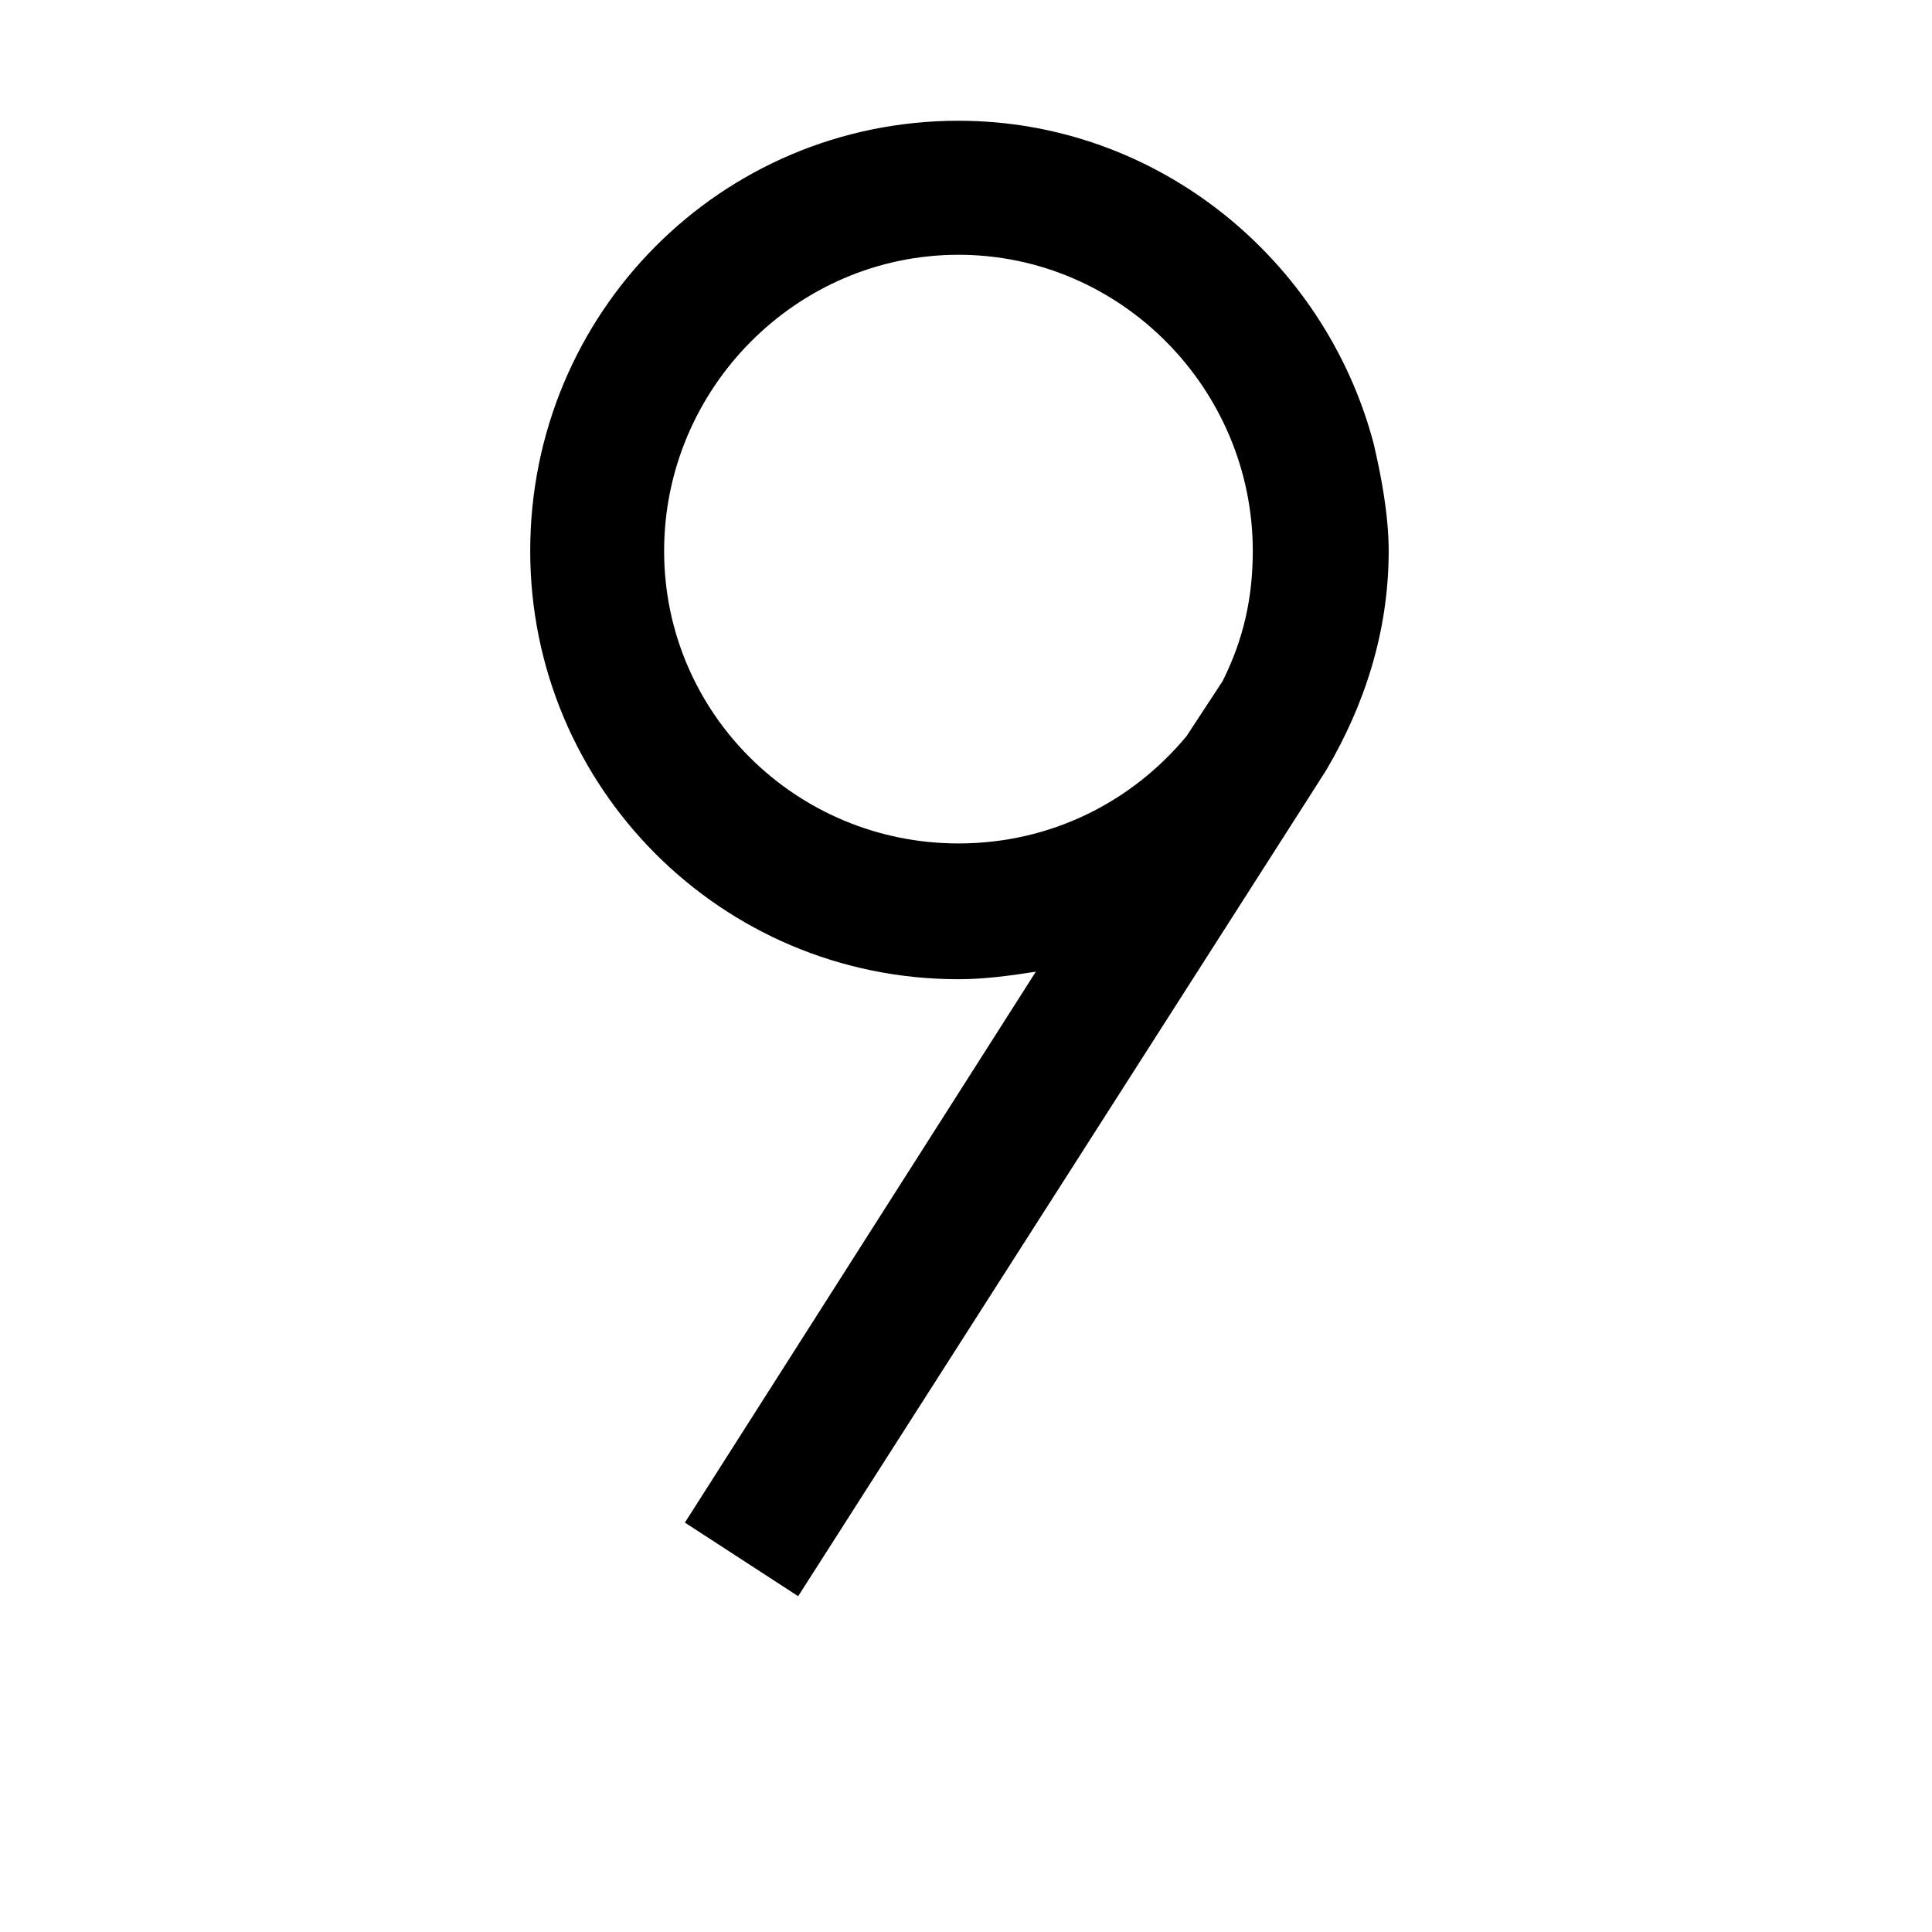 <?xml version="1.0" encoding="utf-8"?>
<!-- Скачано с сайта svg4.ru / Downloaded from svg4.ru -->
<svg fill="#000000" width="800px" height="800px" viewBox="-7.5 0 32 32" version="1.1" xmlns="http://www.w3.org/2000/svg">
<title>nine</title>
<path d="M3.844 25.219l5.813-9.125c-0.406 0.063-0.844 0.125-1.281 0.125-3.938 0-7.094-3.188-7.094-7.094 0-3.938 3.156-7.125 7.094-7.125 3.281 0 6.063 2.281 6.875 5.344 0.125 0.531 0.25 1.188 0.25 1.781 0 1.344-0.406 2.563-1.031 3.625l-0.219 0.344-8.531 13.344zM12.156 12.188l0.594-0.906c0.344-0.688 0.5-1.375 0.5-2.156 0-2.688-2.188-4.906-4.875-4.906s-4.875 2.219-4.875 4.906 2.188 4.844 4.875 4.844c1.531 0 2.875-0.688 3.781-1.781z"></path>
</svg>
